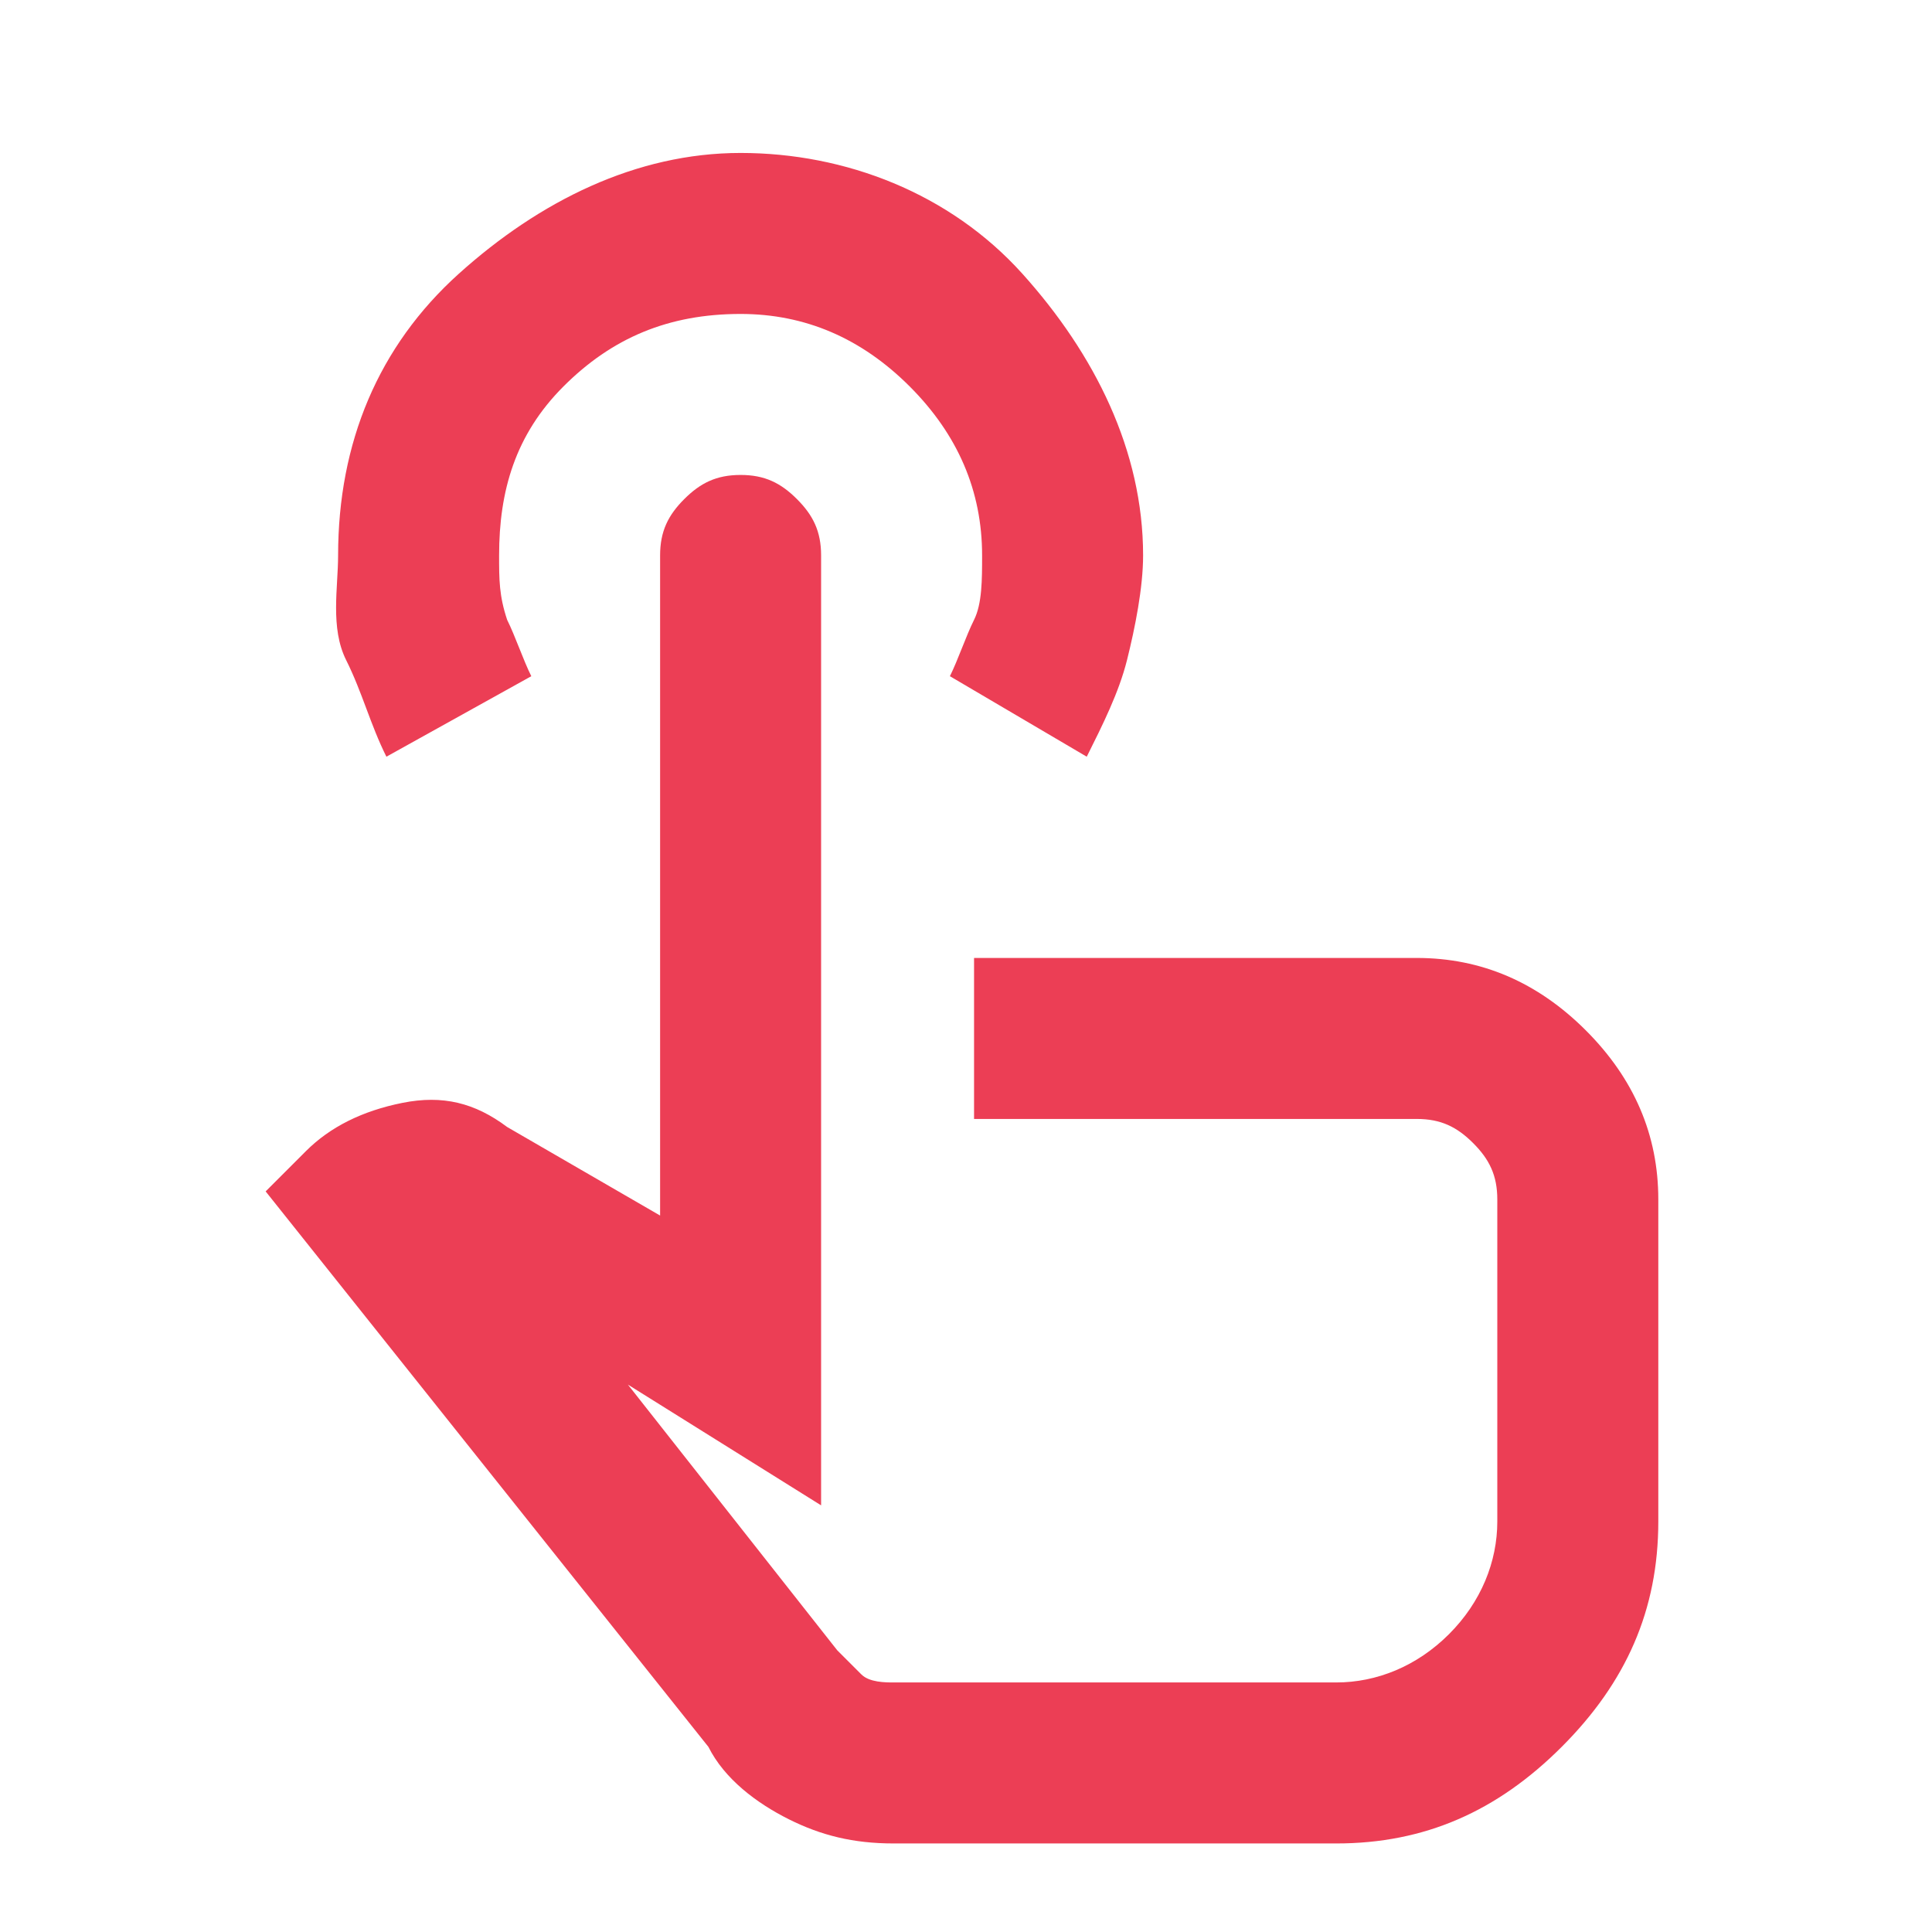 <?xml version="1.0" encoding="utf-8"?>
<!-- Generator: Adobe Illustrator 28.3.0, SVG Export Plug-In . SVG Version: 6.00 Build 0)  -->
<svg version="1.1" id="圖層_1" xmlns="http://www.w3.org/2000/svg" xmlns:xlink="http://www.w3.org/1999/xlink" x="0px" y="0px"
	 viewBox="0 0 24 24" style="enable-background:new 0 0 24 24;" xml:space="preserve">
<style type="text/css">
	.st0{fill:#EC3E55;}
</style>
<path class="st0" d="M11.1,22.9c-0.5,0-0.9-0.1-1.3-0.3c-0.4-0.2-0.8-0.5-1-0.9l-5.5-6.9l0.5-0.5C4.1,14,4.5,13.8,5,13.7
	s0.9,0,1.3,0.3l1.9,1.1V6.9c0-0.3,0.1-0.5,0.3-0.7s0.4-0.3,0.7-0.3c0.3,0,0.5,0.1,0.7,0.3s0.3,0.4,0.3,0.7v11.8l-2.4-1.5l2.6,3.3
	c0.1,0.1,0.2,0.2,0.3,0.3c0.1,0.1,0.3,0.1,0.4,0.1h5.5c0.5,0,1-0.2,1.4-0.6c0.4-0.4,0.6-0.9,0.6-1.4v-4c0-0.3-0.1-0.5-0.3-0.7
	c-0.2-0.2-0.4-0.3-0.7-0.3h-5.5v-2h5.5c0.8,0,1.5,0.3,2.1,0.9c0.6,0.6,0.9,1.3,0.9,2.1v4c0,1.1-0.4,2-1.2,2.8
	c-0.8,0.8-1.7,1.2-2.8,1.2H11.1z M4.8,9.4C4.6,9,4.5,8.6,4.3,8.2S4.2,7.3,4.2,6.9c0-1.4,0.5-2.6,1.5-3.5s2.2-1.5,3.5-1.5
	s2.6,0.5,3.5,1.5s1.5,2.2,1.5,3.5c0,0.4-0.1,0.9-0.2,1.3c-0.1,0.4-0.3,0.8-0.5,1.2l-1.7-1c0.1-0.2,0.2-0.5,0.3-0.7s0.1-0.5,0.1-0.8
	c0-0.8-0.3-1.5-0.9-2.1C10.7,4.2,10,3.9,9.2,3.9C8.3,3.9,7.6,4.2,7,4.8S6.2,6.1,6.2,6.9c0,0.3,0,0.5,0.1,0.8
	c0.1,0.2,0.2,0.5,0.3,0.7L4.8,9.4z"/>
</svg>
